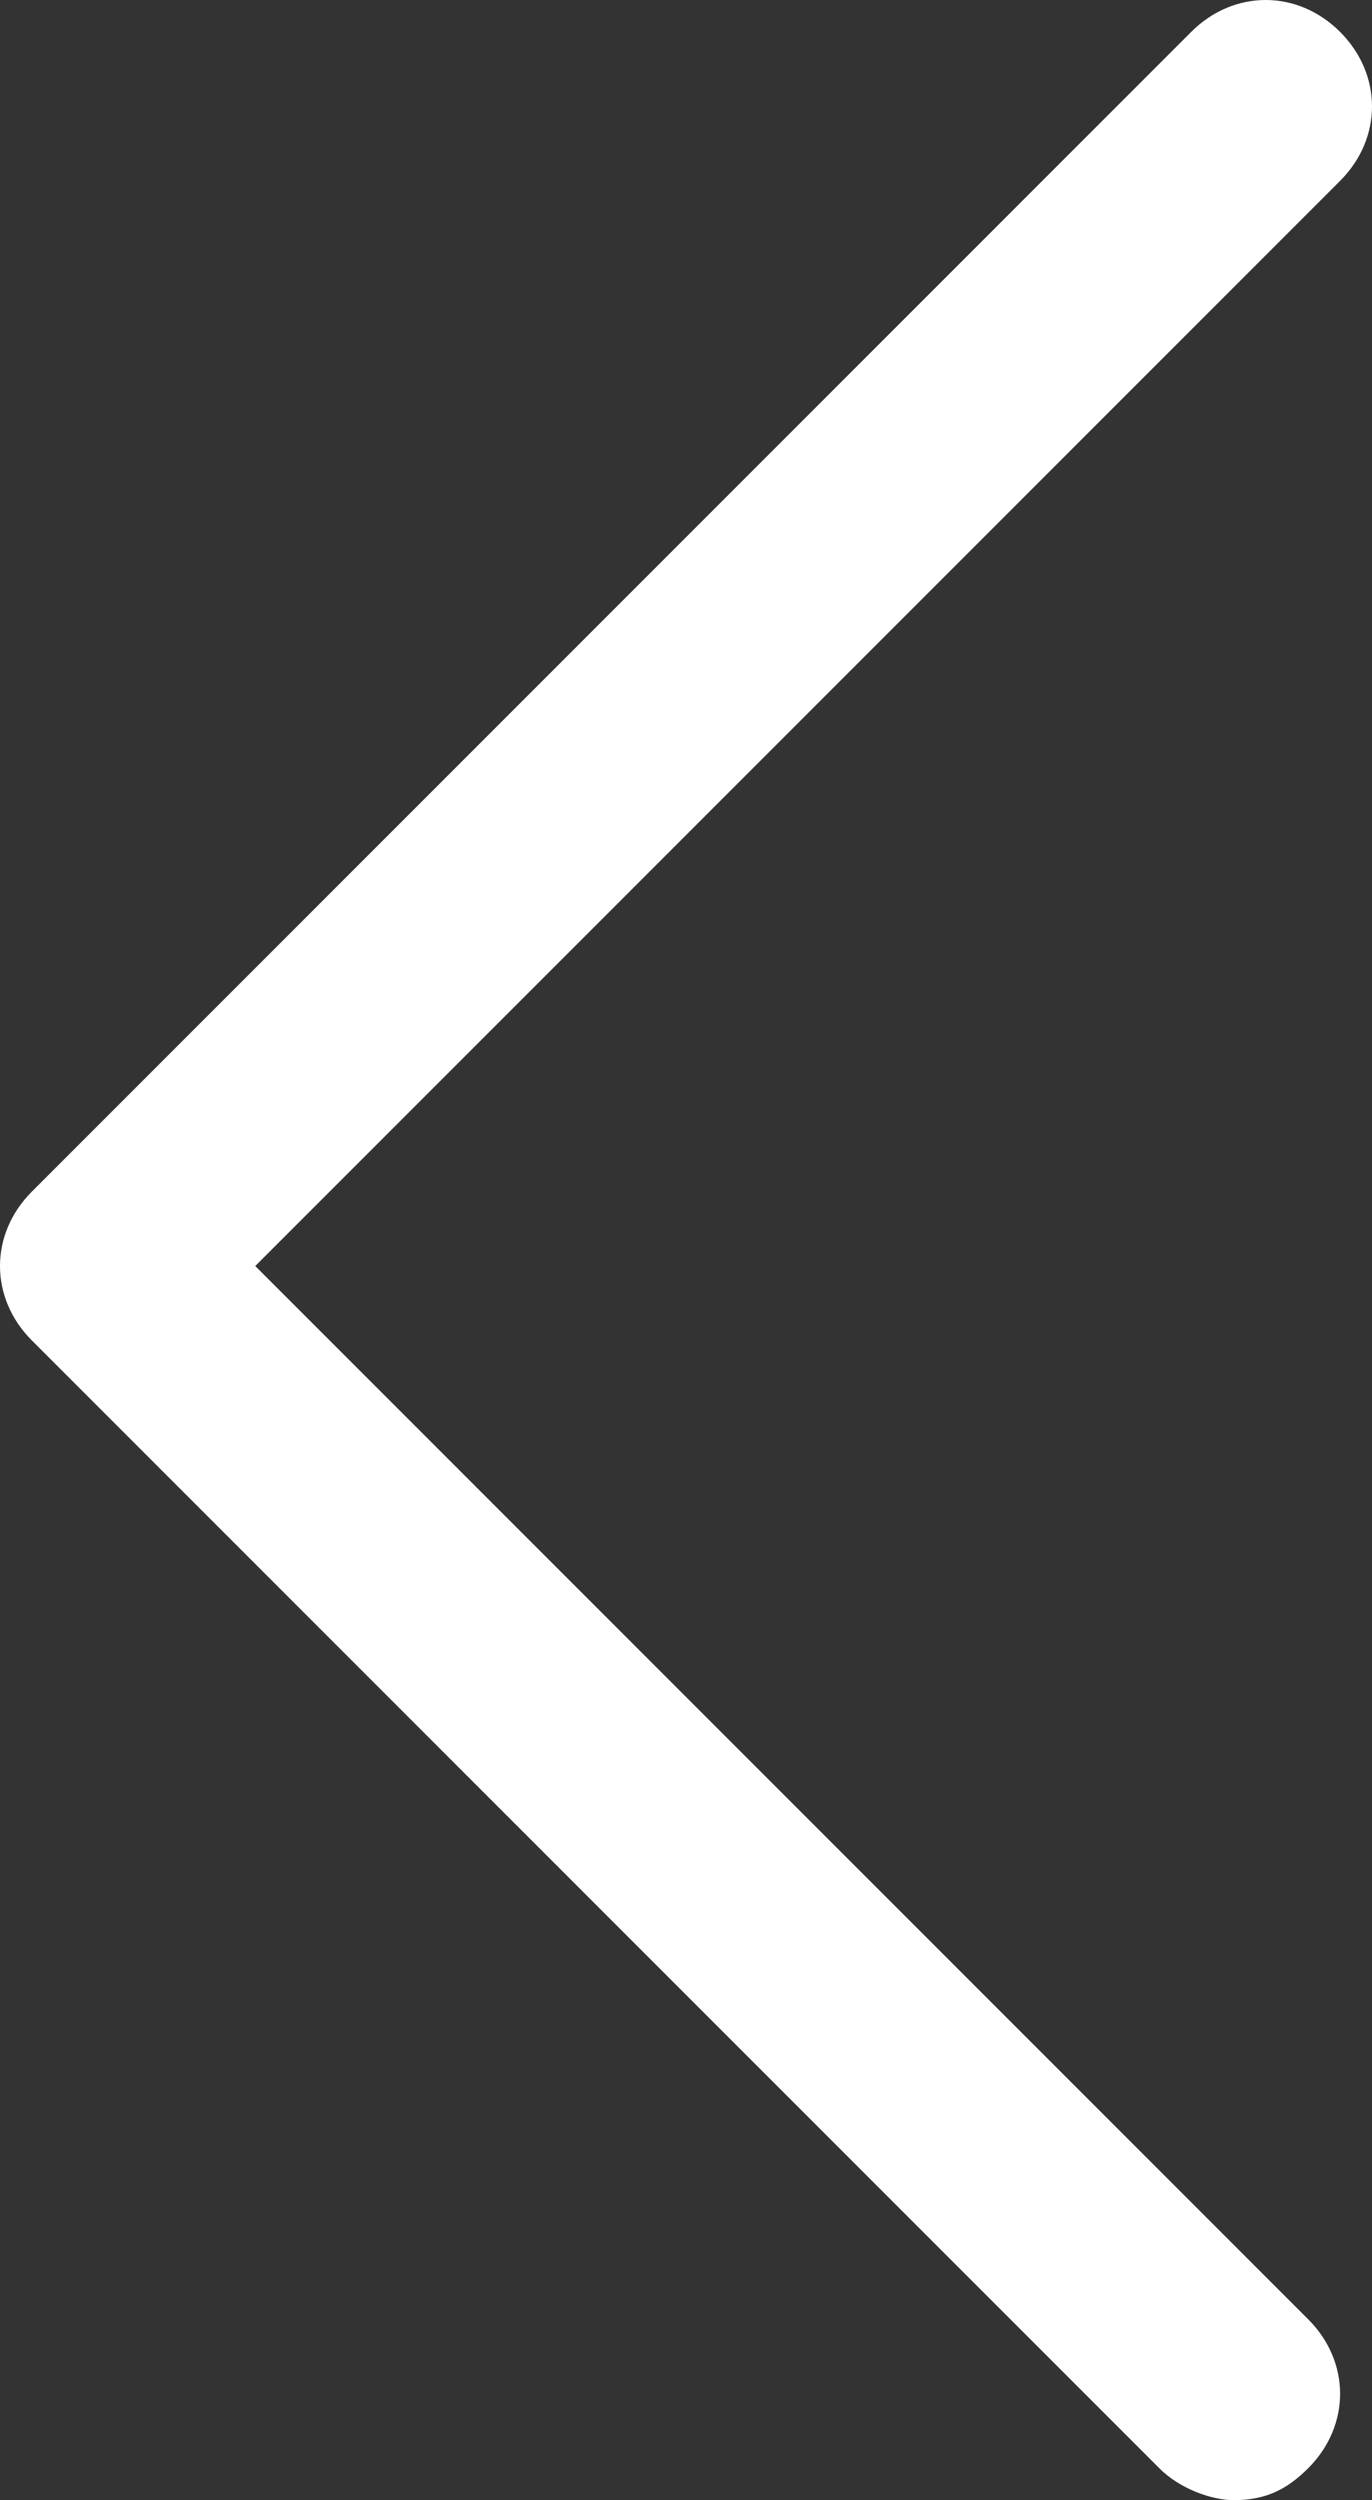 <?xml version="1.0" encoding="utf-8"?>
<!-- Generator: Adobe Illustrator 21.1.0, SVG Export Plug-In . SVG Version: 6.00 Build 0)  -->
<svg version="1.1" id="Capa_1" xmlns="http://www.w3.org/2000/svg" xmlns:xlink="http://www.w3.org/1999/xlink" x="0px" y="0px"
	 viewBox="0 0 12.9 23.5" style="enable-background:new 0 0 12.9 23.5;" xml:space="preserve">
<rect x="0" y="0" width="12.9" height="23.5" fill="#333333" stroke="none"/>
<style type="text/css">
	.st0{fill:#FFFFFF;}
</style>
<g>
	<path class="st0" d="M11.6,23.5c0.3,0,0.5-0.1,0.7-0.3c0.4-0.4,0.4-1,0-1.4l-9.9-9.9L12.6,1.7c0.4-0.4,0.4-1,0-1.4s-1-0.4-1.4,0
		L0.3,11.2c-0.4,0.4-0.4,1,0,1.4l10.6,10.6C11.1,23.4,11.4,23.5,11.6,23.5z"/>
</g>
</svg>

